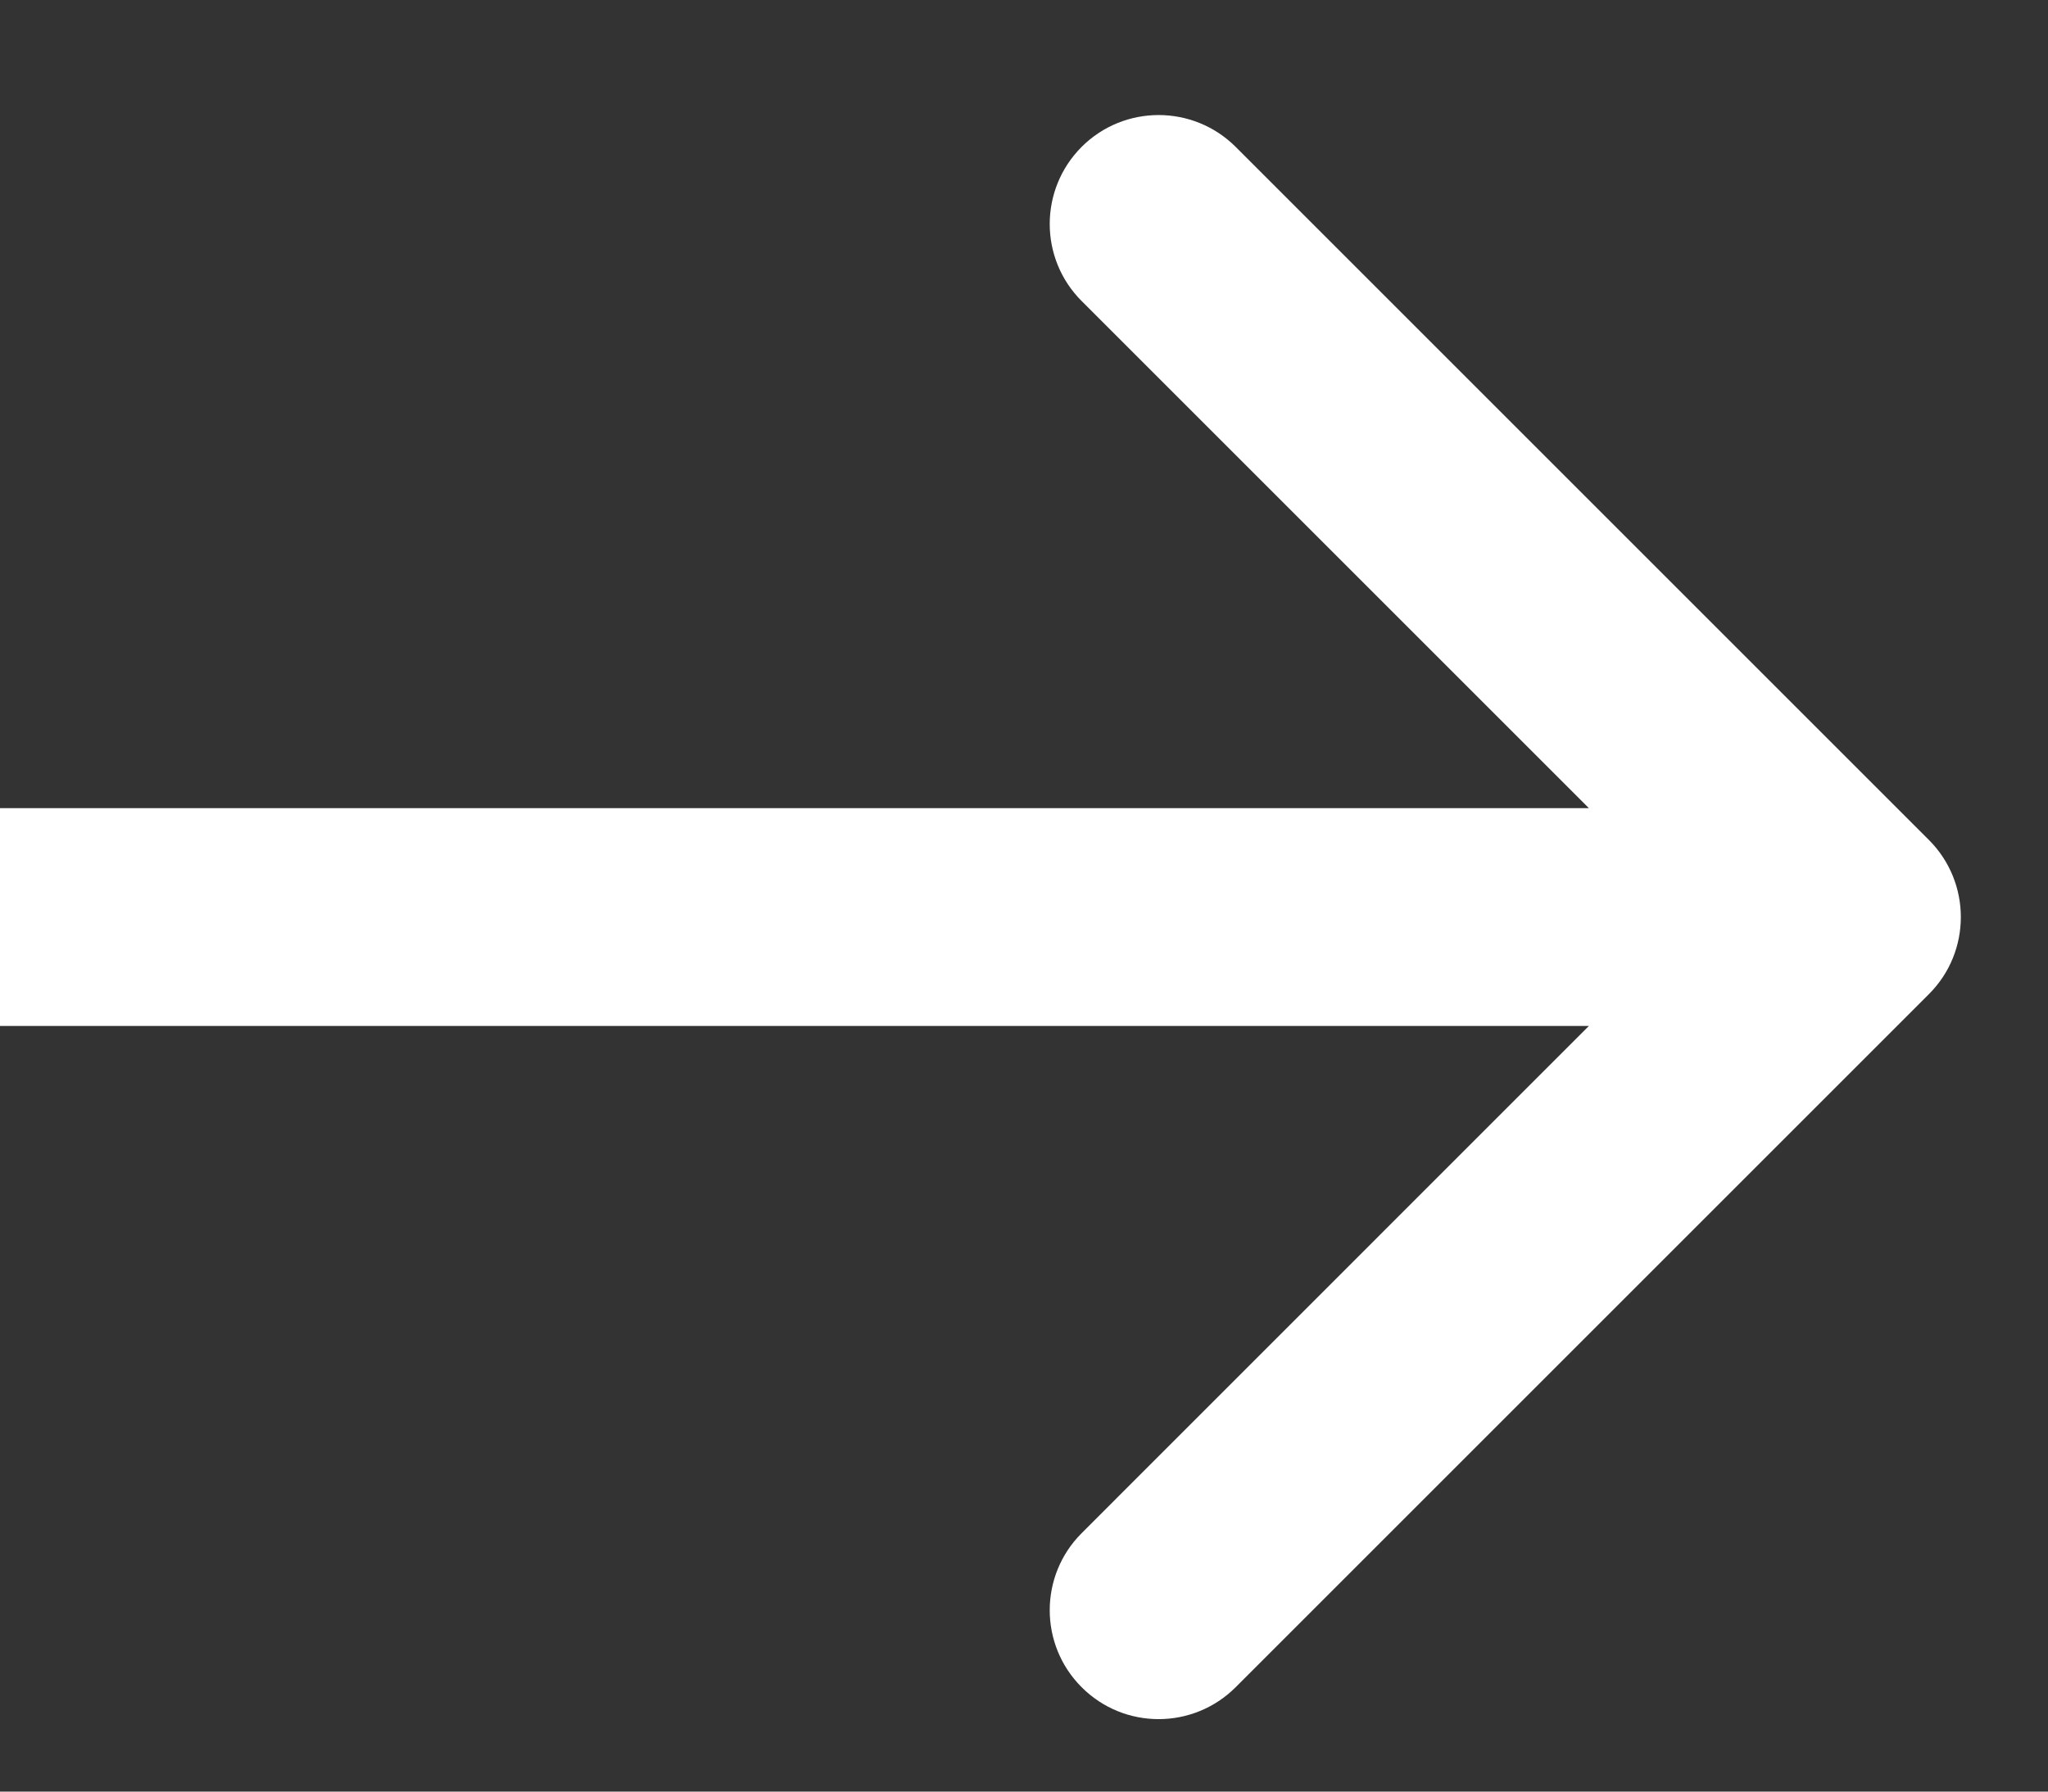 <svg width="16" height="14" viewBox="0 0 16 14" fill="none" xmlns="http://www.w3.org/2000/svg">
<rect x="0" y="0" width="16" height="14" fill="#333333" stroke="none"/>
<path d="M15.07 7.768C15.402 7.436 15.402 6.897 15.07 6.564L9.654 1.148C9.321 0.816 8.782 0.816 8.45 1.148C8.118 1.481 8.118 2.02 8.45 2.352L13.264 7.166L8.45 11.981C8.118 12.313 8.118 12.852 8.45 13.184C8.782 13.517 9.321 13.517 9.654 13.184L15.07 7.768ZM-7.44019e-08 8.017L14.468 8.017L14.468 6.315L7.44019e-08 6.315L-7.44019e-08 8.017Z" fill="white"/>
</svg>
